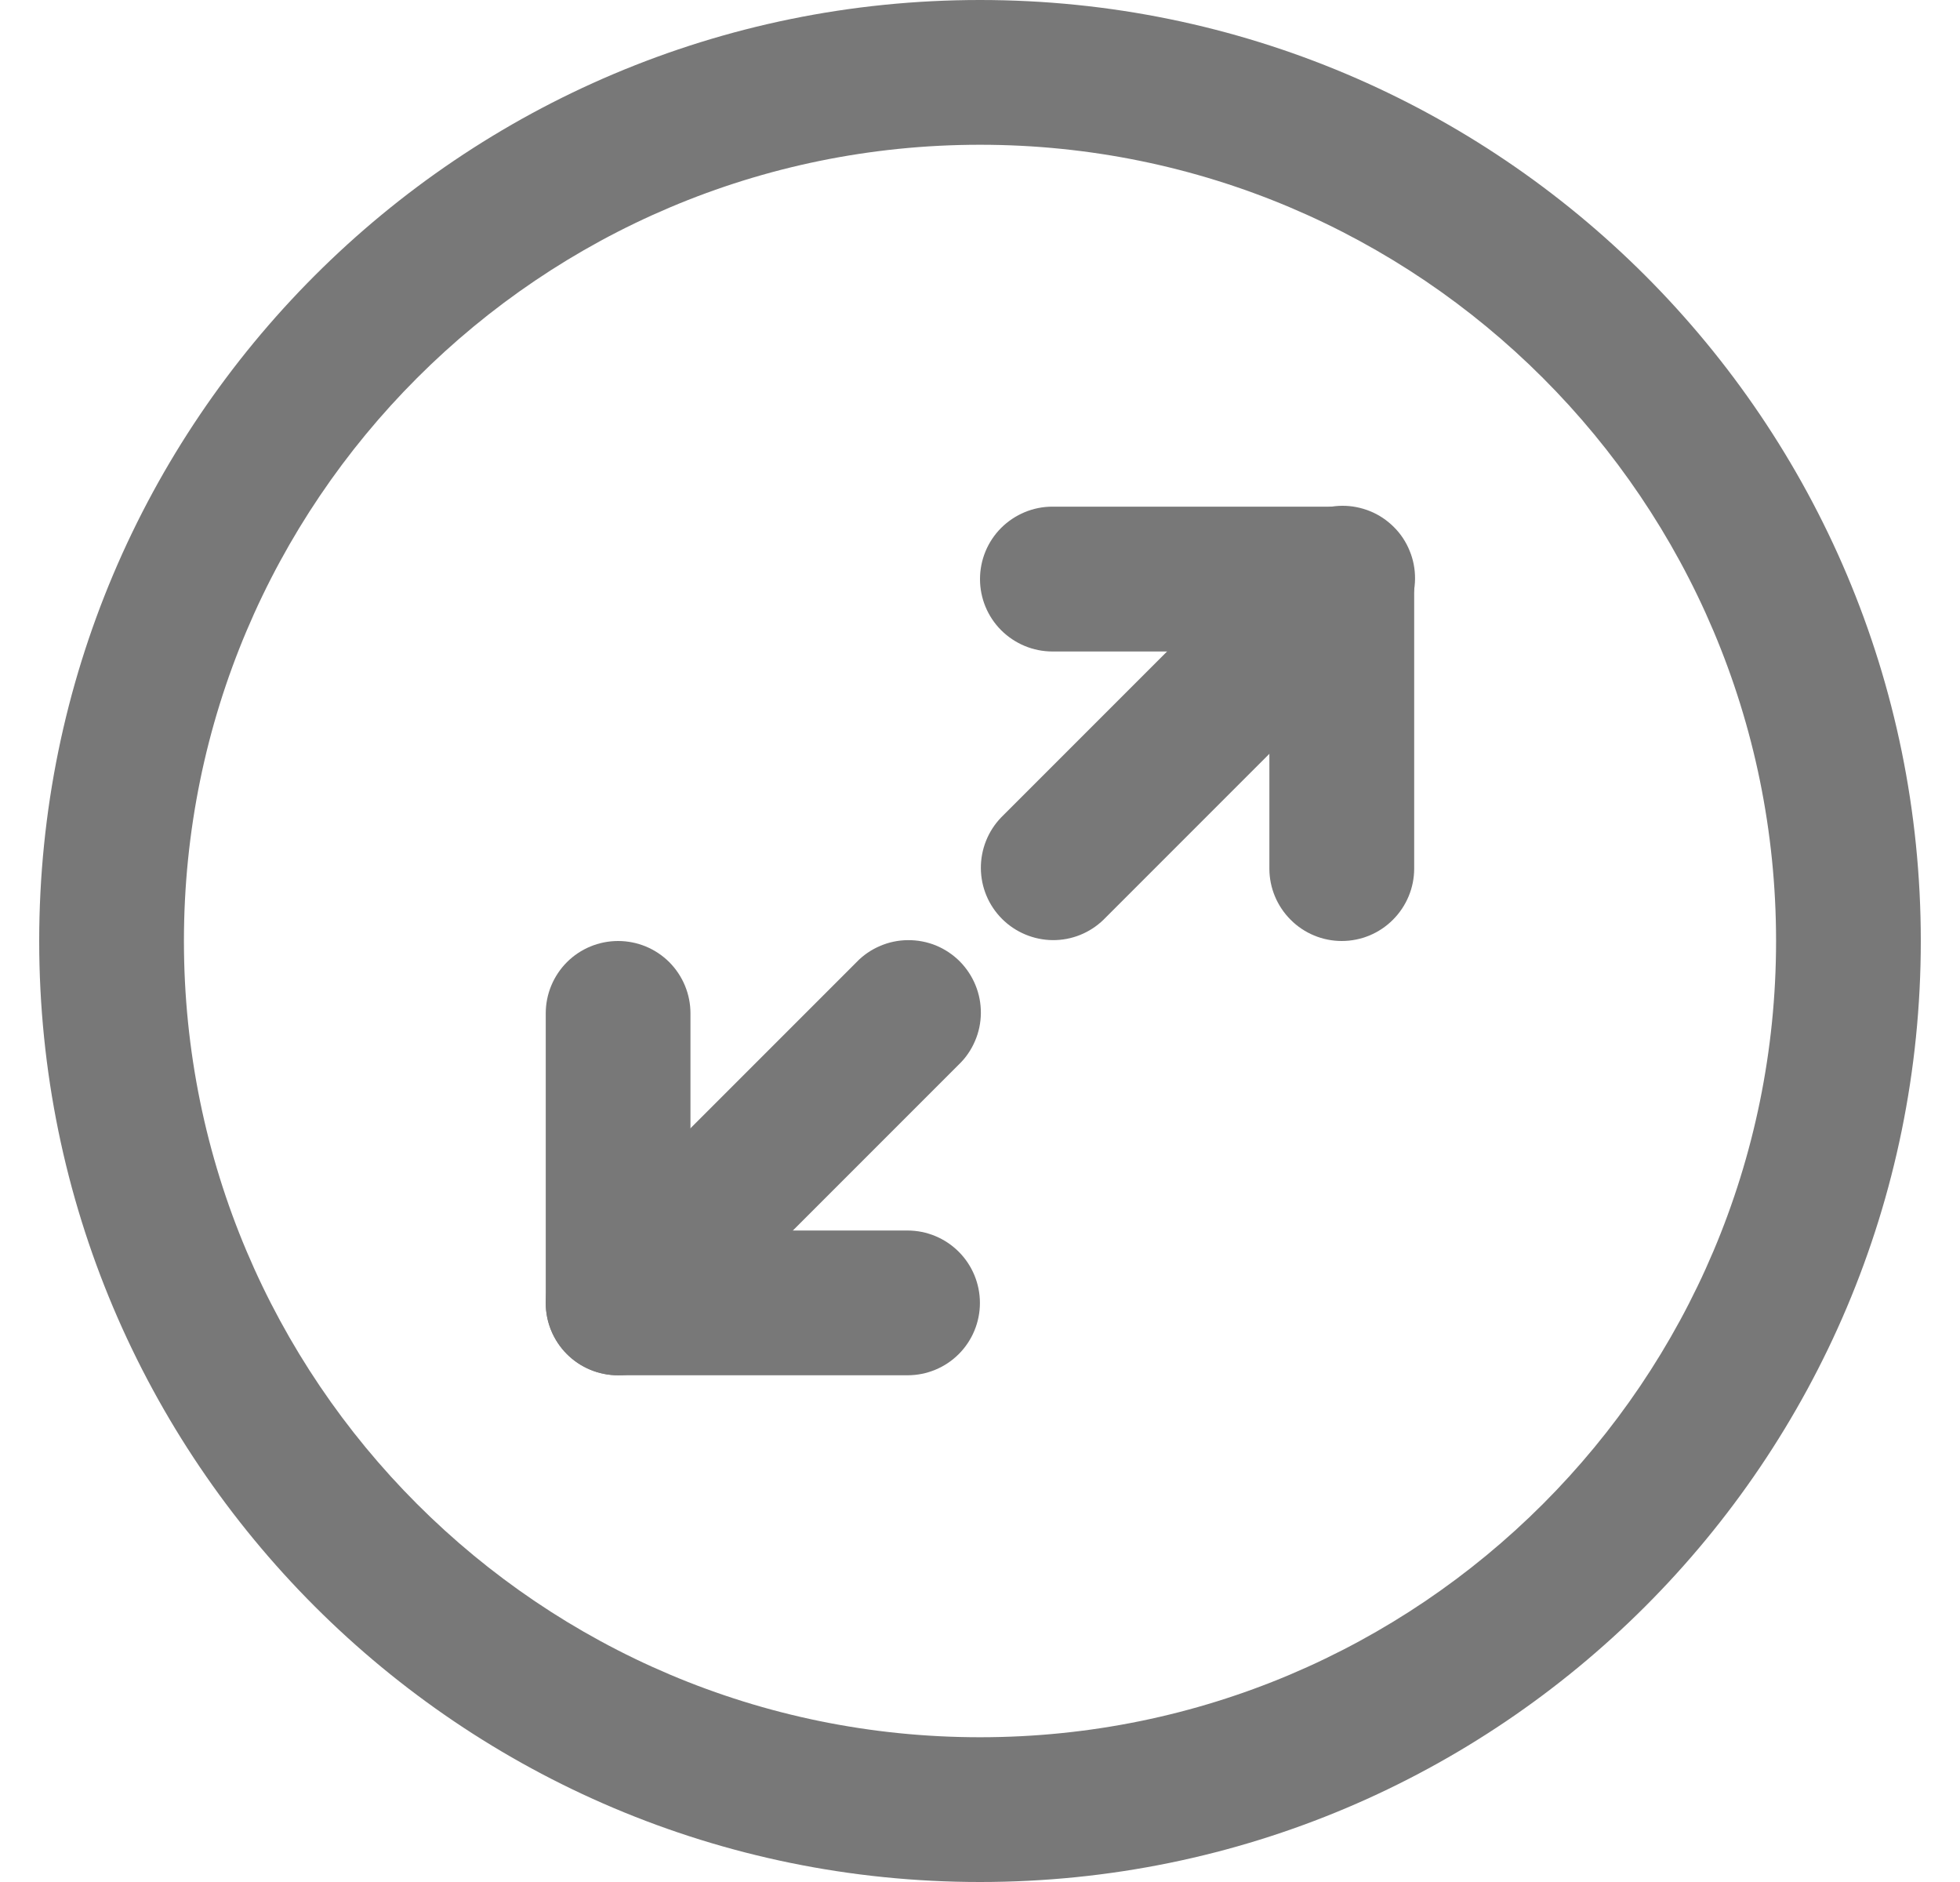 <svg width="25" height="24" viewBox="0 0 25 24" fill="none" xmlns="http://www.w3.org/2000/svg">
<g clip-path="url(#clip0_2046_11083)">
<path d="M8.537 17.268C8.363 17.436 8.13 17.529 7.888 17.527C7.646 17.525 7.414 17.428 7.243 17.257C7.072 17.086 6.975 16.854 6.973 16.612C6.971 16.37 7.064 16.137 7.232 15.963L10.924 12.271C11.009 12.182 11.111 12.112 11.224 12.064C11.336 12.015 11.457 11.99 11.58 11.989C11.703 11.988 11.824 12.011 11.938 12.057C12.051 12.104 12.154 12.172 12.241 12.259C12.327 12.346 12.396 12.449 12.442 12.562C12.489 12.676 12.512 12.797 12.511 12.92C12.51 13.042 12.485 13.164 12.436 13.276C12.388 13.389 12.318 13.491 12.229 13.576L8.537 17.268Z" fill="#787878"/>
<path d="M7.884 17.538C7.639 17.538 7.404 17.441 7.231 17.268C7.058 17.095 6.961 16.86 6.961 16.616C6.961 16.371 7.058 16.136 7.231 15.963C7.404 15.79 7.639 15.692 7.884 15.692H11.576C11.821 15.692 12.056 15.79 12.229 15.963C12.402 16.136 12.499 16.371 12.499 16.616C12.499 16.86 12.402 17.095 12.229 17.268C12.056 17.441 11.821 17.538 11.576 17.538H7.884Z" fill="#787878"/>
<path d="M8.807 16.615C8.807 16.86 8.71 17.095 8.537 17.268C8.364 17.441 8.129 17.538 7.884 17.538C7.639 17.538 7.404 17.441 7.231 17.268C7.058 17.095 6.961 16.86 6.961 16.615V12.923C6.961 12.678 7.058 12.444 7.231 12.27C7.404 12.097 7.639 12 7.884 12C8.129 12 8.364 12.097 8.537 12.27C8.71 12.444 8.807 12.678 8.807 12.923V16.615ZM14.075 11.729C13.901 11.898 13.668 11.991 13.426 11.989C13.184 11.986 12.952 11.889 12.781 11.718C12.61 11.547 12.513 11.316 12.511 11.074C12.509 10.832 12.602 10.598 12.77 10.424L16.462 6.732C16.547 6.644 16.649 6.574 16.762 6.525C16.874 6.477 16.995 6.451 17.118 6.45C17.241 6.449 17.362 6.473 17.476 6.519C17.589 6.565 17.692 6.634 17.779 6.721C17.866 6.807 17.934 6.91 17.98 7.024C18.027 7.137 18.05 7.259 18.049 7.381C18.048 7.504 18.023 7.625 17.974 7.738C17.926 7.85 17.856 7.952 17.767 8.037L14.075 11.729Z" fill="#787878"/>
<path d="M18.038 11.077C18.038 11.322 17.94 11.556 17.767 11.729C17.594 11.903 17.359 12 17.114 12C16.87 12 16.635 11.903 16.462 11.729C16.289 11.556 16.191 11.322 16.191 11.077V7.385C16.191 7.14 16.289 6.905 16.462 6.732C16.635 6.559 16.87 6.461 17.114 6.461C17.359 6.461 17.594 6.559 17.767 6.732C17.94 6.905 18.038 7.14 18.038 7.385V11.077Z" fill="#787878"/>
<path d="M13.423 8.308C13.178 8.308 12.944 8.21 12.77 8.037C12.597 7.864 12.5 7.629 12.5 7.385C12.5 7.14 12.597 6.905 12.77 6.732C12.944 6.559 13.178 6.461 13.423 6.461H17.115C17.36 6.461 17.595 6.559 17.768 6.732C17.941 6.905 18.038 7.14 18.038 7.385C18.038 7.629 17.941 7.864 17.768 8.037C17.595 8.21 17.36 8.308 17.115 8.308H13.423Z" fill="#787878"/>
<path fill-rule="evenodd" clip-rule="evenodd" d="M12.5 22.154C18.108 22.154 22.654 17.608 22.654 12C22.654 6.392 18.108 1.846 12.5 1.846C6.892 1.846 2.346 6.392 2.346 12C2.346 17.608 6.892 22.154 12.5 22.154ZM12.5 24C19.128 24 24.5 18.628 24.5 12C24.5 5.372 19.128 0 12.5 0C5.872 0 0.5 5.372 0.5 12C0.5 18.628 5.872 24 12.5 24Z" fill="#787878"/>
</g>
<defs>
<clipPath id="clip0_2046_11083">
<rect width="24" height="24" fill="white" transform="translate(0.5)"/>
</clipPath>
</defs>
</svg>
